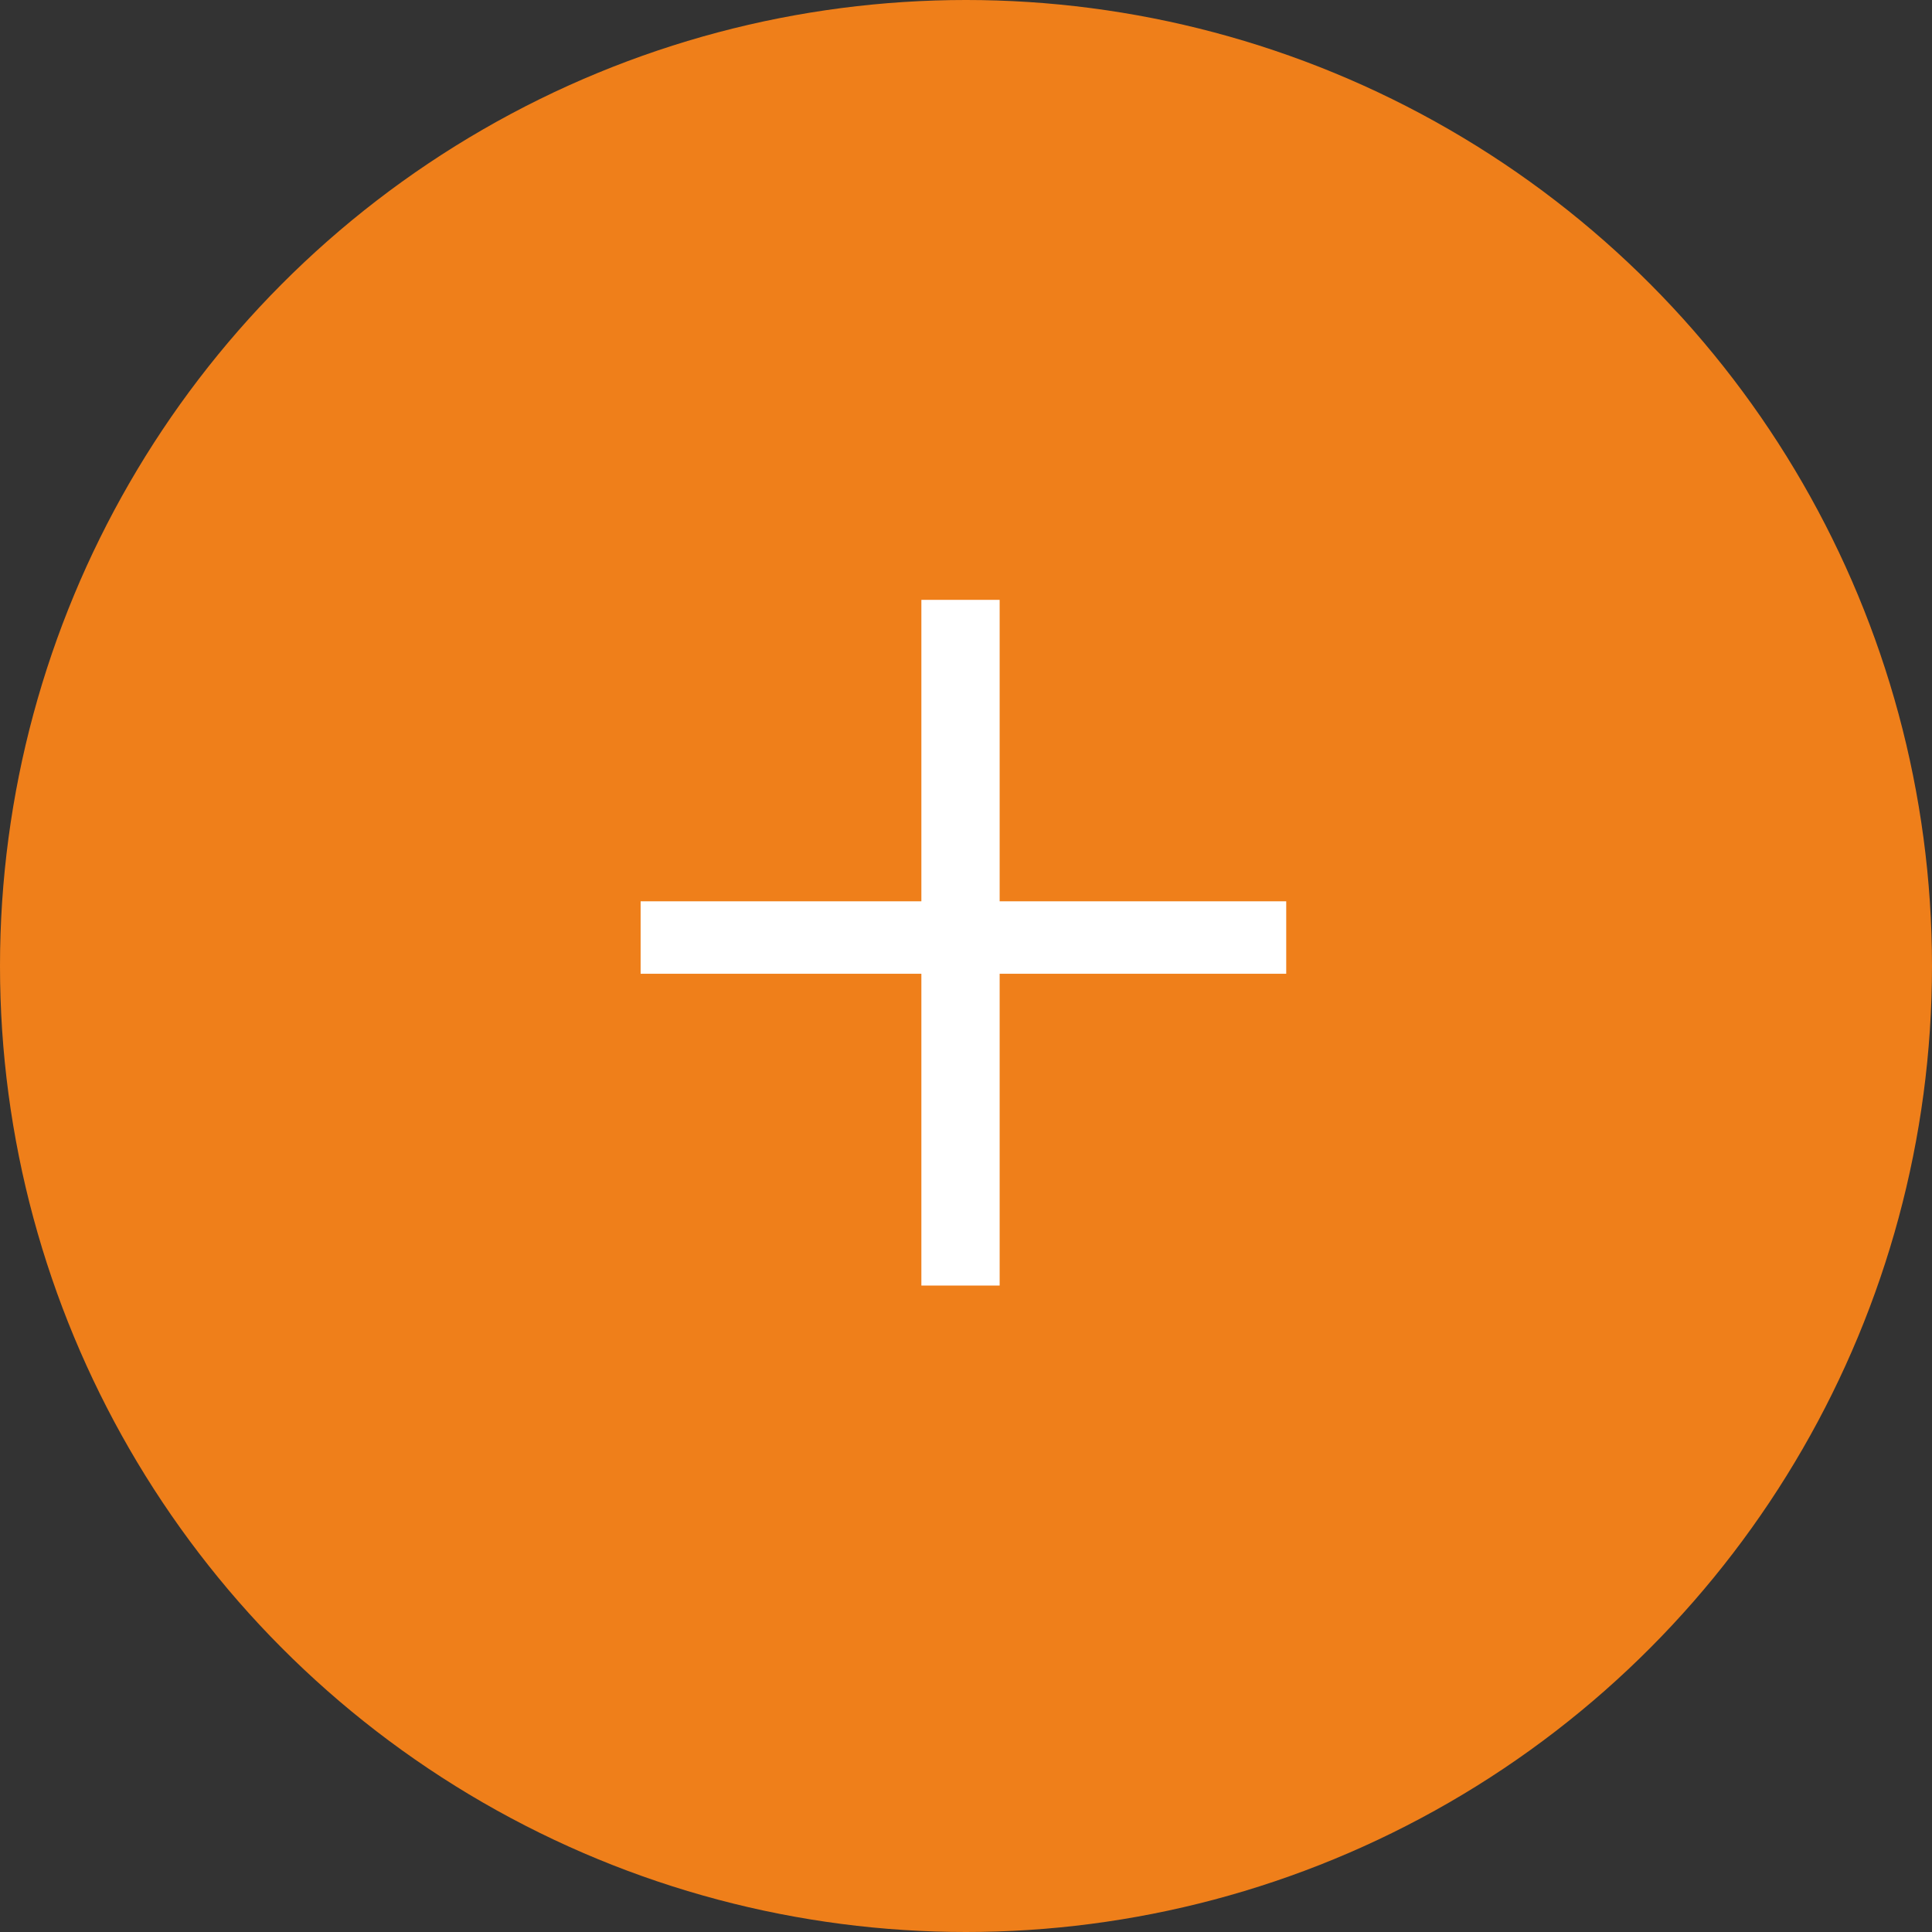 <svg width="70" height="70" viewBox="0 0 70 70" fill="none" xmlns="http://www.w3.org/2000/svg">
<rect x="0" y="0" width="70" height="70" fill="#333333" stroke="none"/>
<circle cx="35" cy="35" r="35" fill="#EF7F1A"/>
<path d="M36.219 32.656H46.602V35.281H36.219V46.578H33.383V35.281H23.211V32.656H33.383V21.734H36.219V32.656Z" fill="white"/>
</svg>
